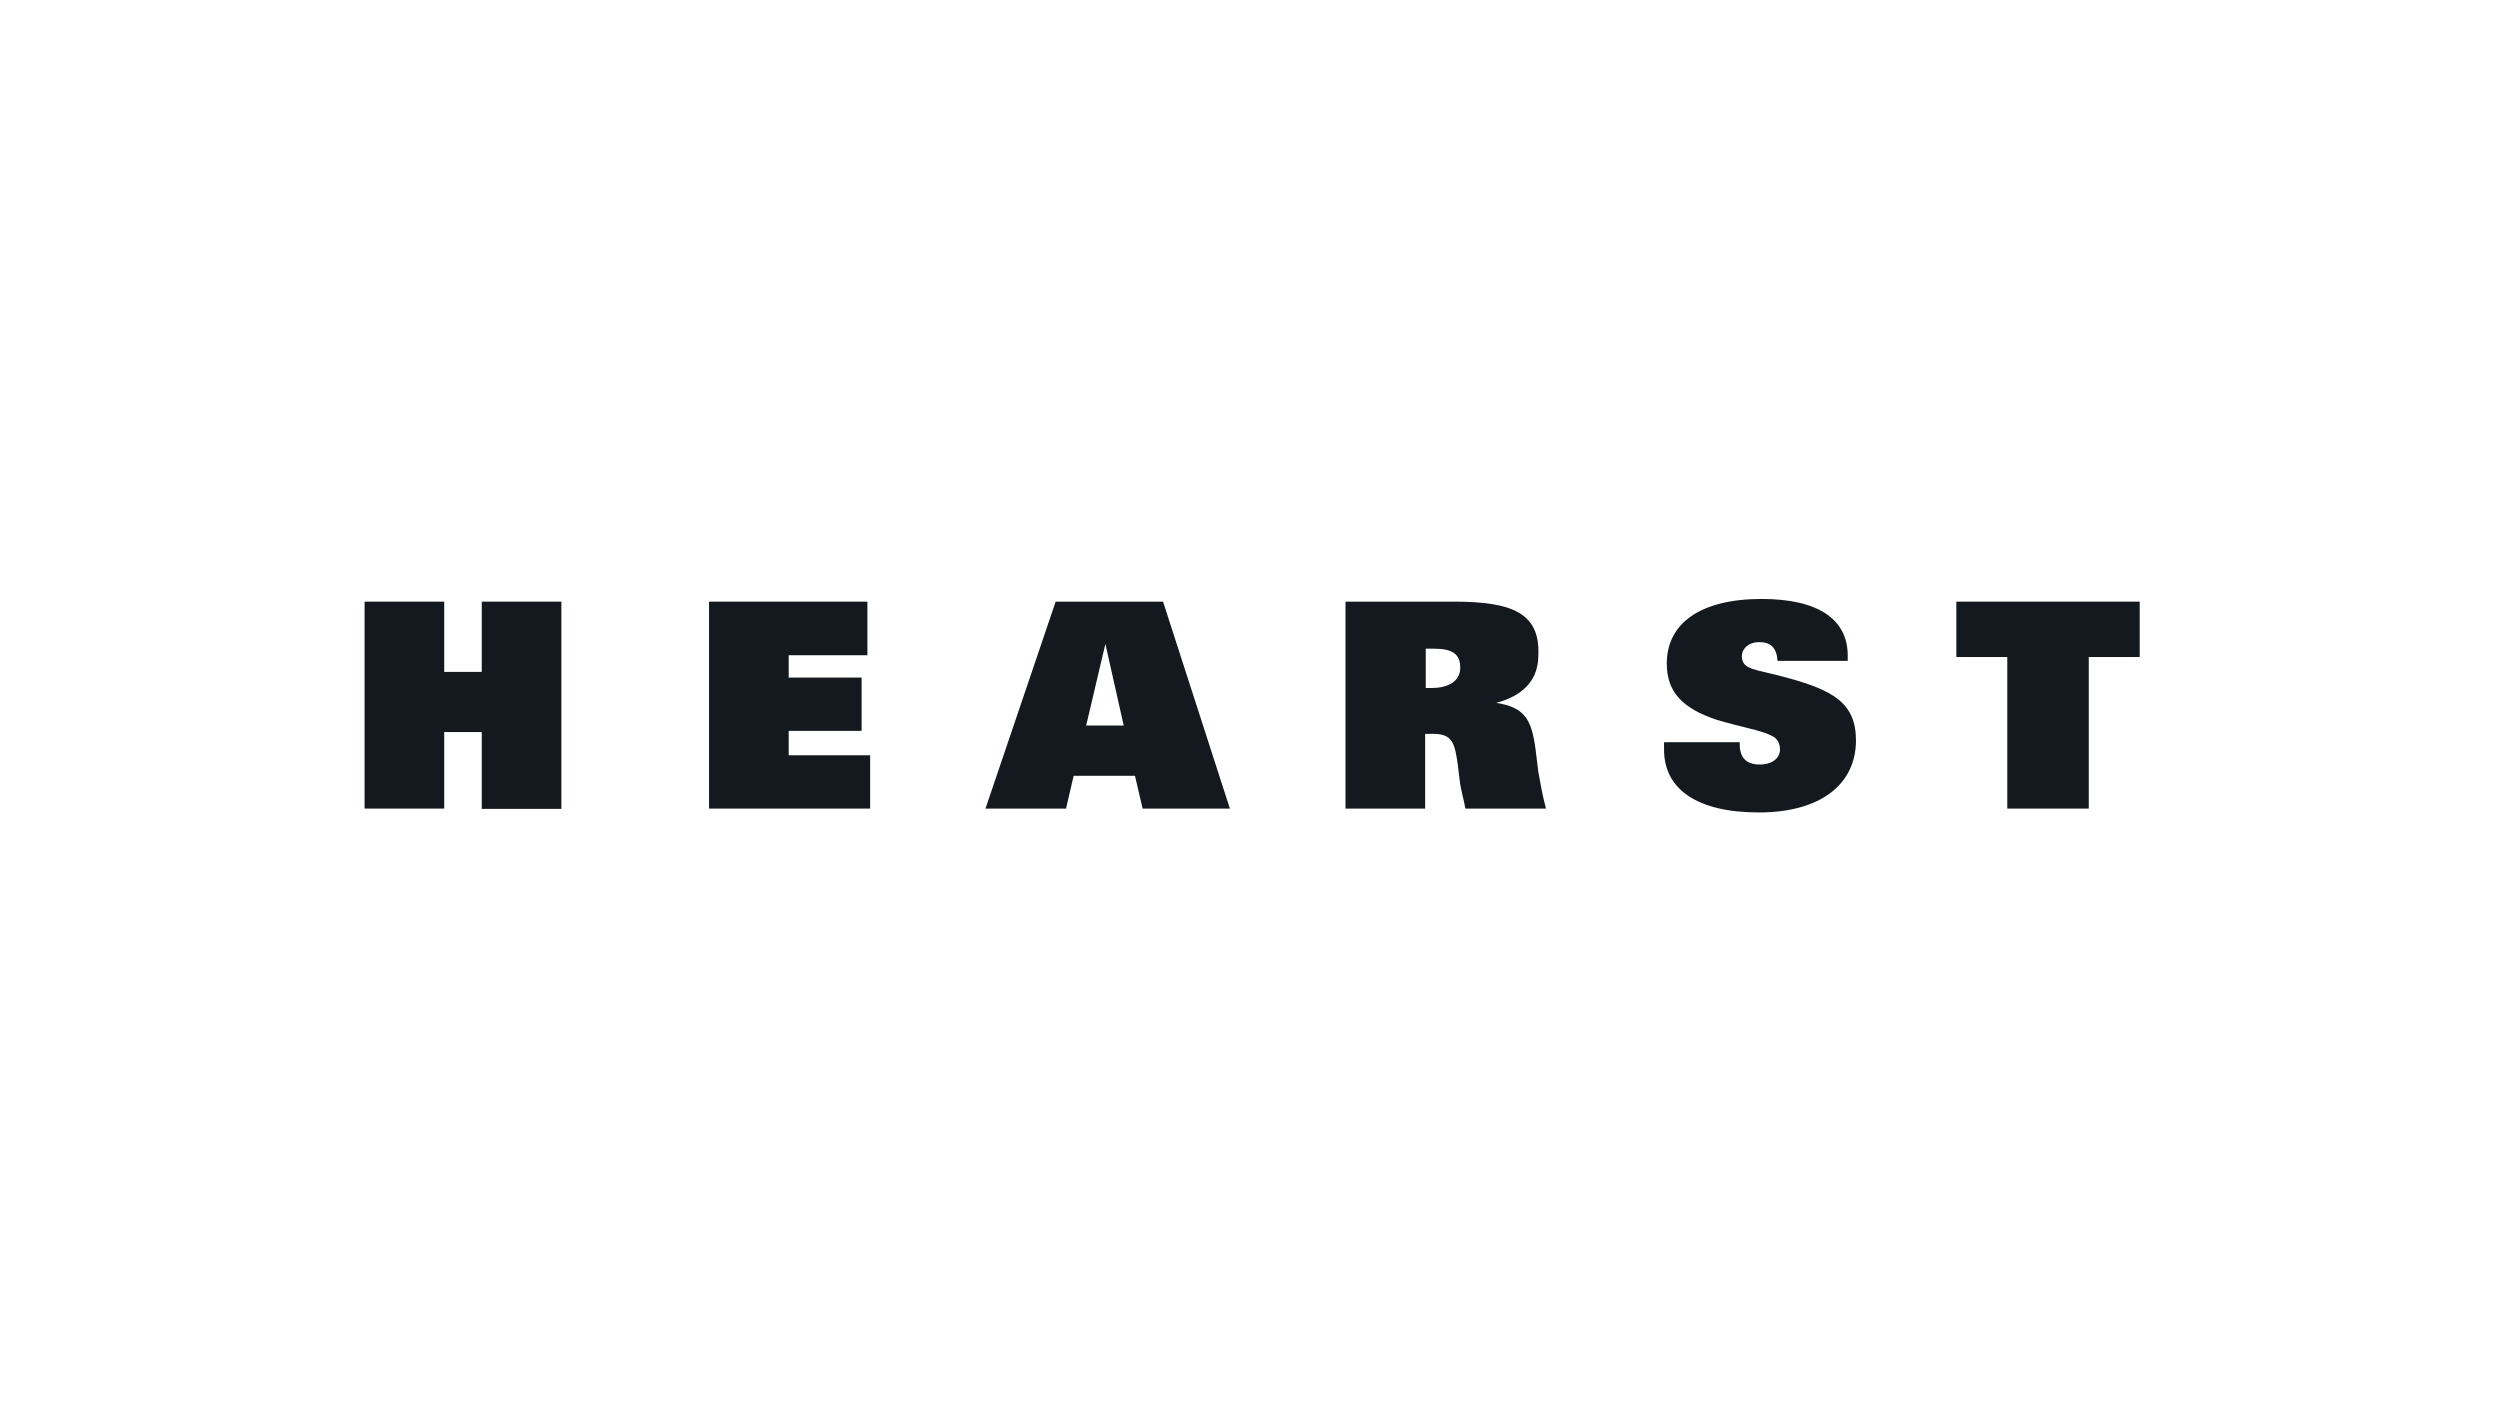 <?xml version="1.0" encoding="UTF-8"?> <svg xmlns="http://www.w3.org/2000/svg" width="480" height="271" viewBox="0 0 480 271" fill="none"><path d="M107.785 115.515H92.495V129.006H85.29V115.515H70V155.247H85.29V140.554H92.495V155.304H107.785V115.515Z" fill="#13191E"></path><path d="M166.542 115.515H136.138V155.247H167.068V145.013H151.428V140.326H165.428V130.093H151.428V125.805H166.542V115.515Z" fill="#13191E"></path><path d="M208.544 139.297L212.235 123.633L215.75 139.297H208.544ZM223.307 115.515H202.686L189.213 155.247H204.678L206.142 148.958H217.917L219.382 155.247H236.136L223.307 115.515Z" fill="#13191E"></path><path d="M274.857 132.093C274.506 132.093 274.097 132.093 273.744 132.093V124.547C274.506 124.547 275.033 124.547 275.384 124.547C278.9 124.547 280.364 125.633 280.364 128.149C280.422 130.436 278.549 132.093 274.857 132.093ZM279.133 115.515H258.337V155.247H273.628V140.897C274.155 140.897 274.564 140.897 275.093 140.897C278.782 140.897 279.309 142.498 279.895 146.843L280.246 149.701C280.422 151.474 281.009 153.303 281.36 155.247H296.826C296.064 152.388 295.713 150.044 295.362 148.215L294.833 143.927C294.073 138.153 292.783 135.809 287.276 134.952C292.608 133.523 295.362 130.436 295.362 125.805C295.713 117.687 290.323 115.515 279.133 115.515Z" fill="#13191E"></path><path d="M338.242 115C326.468 115 320.023 119.688 320.023 127.406C320.023 132.951 323.128 136.038 329.631 138.21C334.435 139.64 338.125 140.211 340.116 141.24C341.23 141.755 341.756 142.669 341.756 143.927C341.756 145.528 340.292 146.786 337.891 146.786C335.313 146.786 334.025 145.528 334.025 142.841V142.498H319.496C319.496 143.012 319.496 143.584 319.496 143.927C319.496 151.473 325.765 155.99 337.716 155.99C349.49 155.99 356.345 150.616 356.345 142.155C356.345 134.952 351.95 132.436 342.343 129.921C337.187 128.492 334.435 128.663 334.435 125.976C334.435 124.547 335.724 123.289 337.774 123.289C340 123.289 341.112 124.376 341.289 126.891H354.762V125.976C354.82 118.945 349.139 115 338.242 115Z" fill="#13191E"></path><path d="M411 115.515H375.618V126.148H385.4V155.247H401.041V126.148H410.824V115.515H411Z" fill="#13191E"></path></svg> 